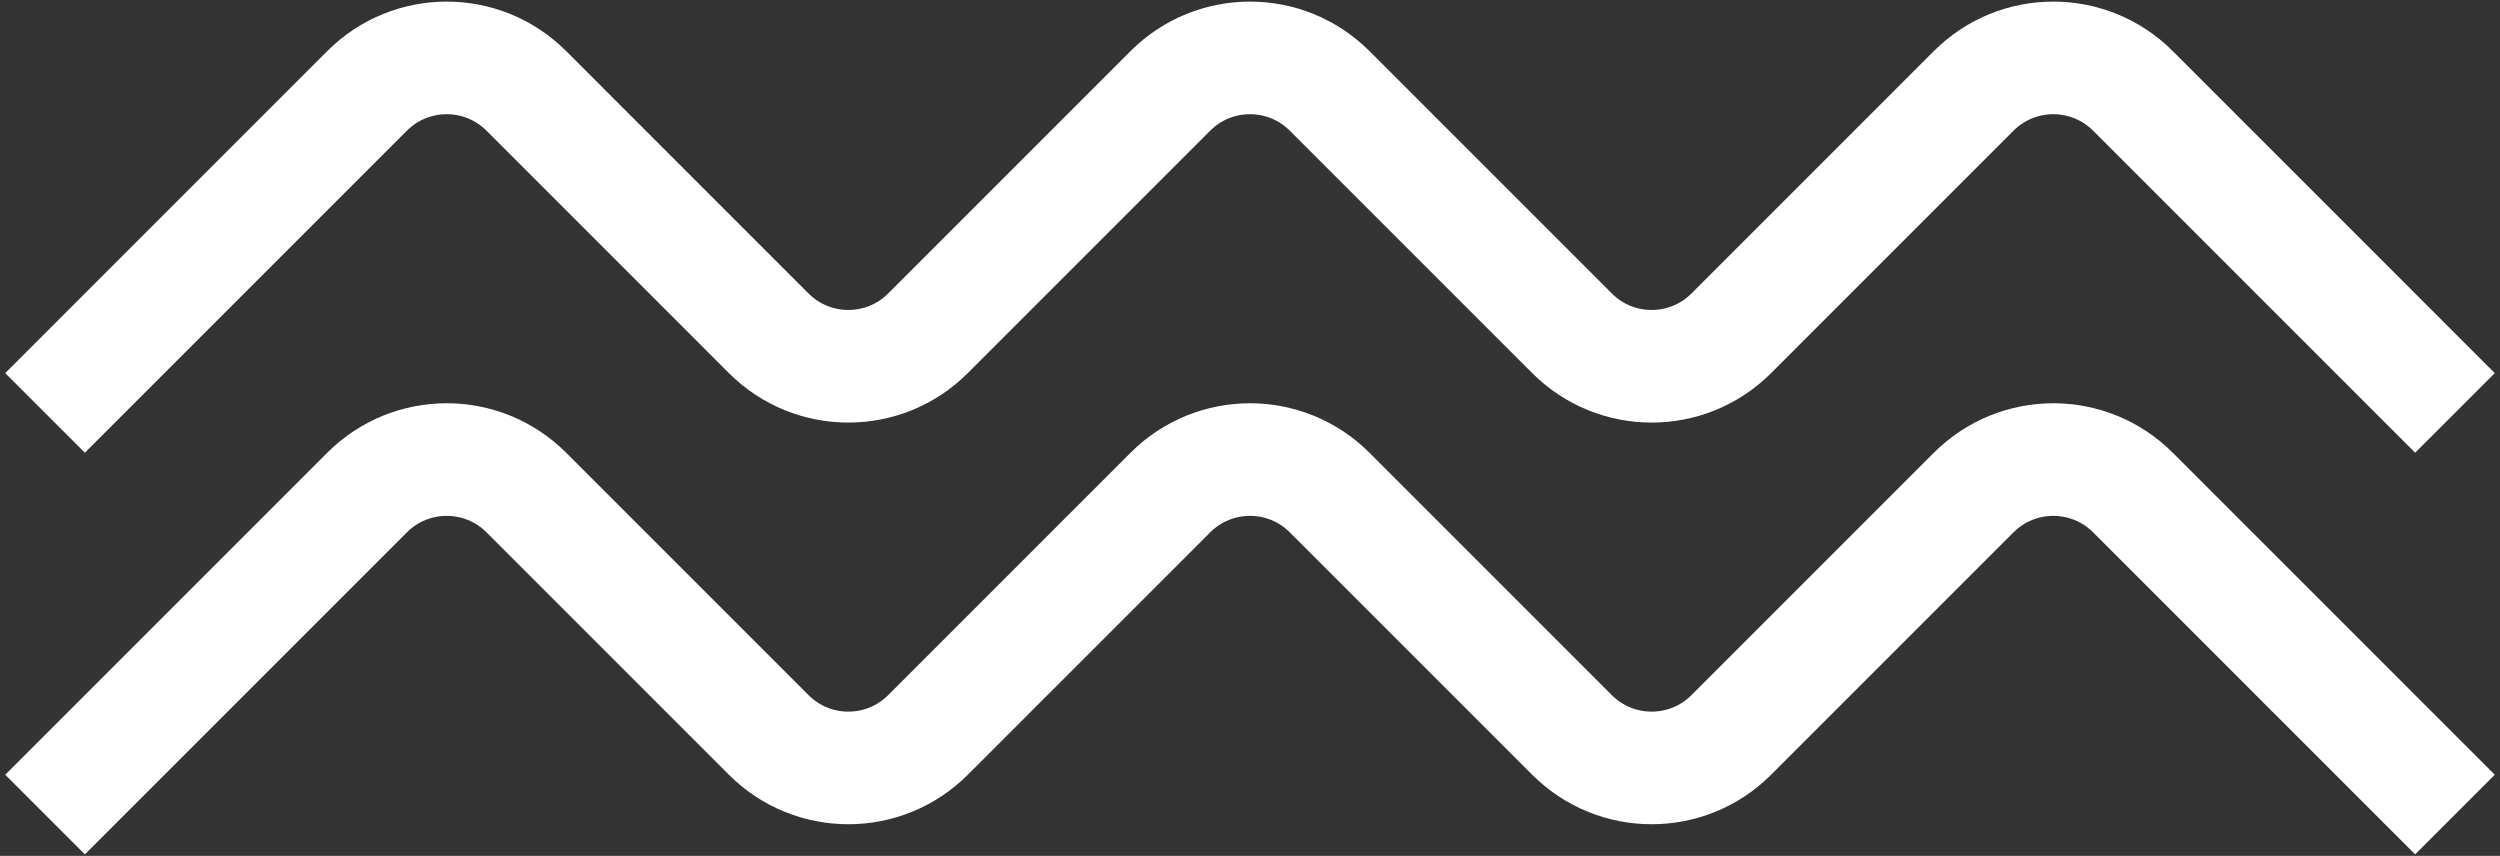 <?xml version="1.0" encoding="UTF-8"?> <svg xmlns="http://www.w3.org/2000/svg" width="222" height="76" viewBox="0 0 222 76" fill="none"><rect x="0" y="0" width="222" height="76" fill="#333333" stroke="none"/> <path d="M4 36.667L32.596 8.071C36.501 4.166 42.833 4.166 46.738 8.071L68.262 29.596C72.168 33.501 78.499 33.501 82.404 29.596L103.929 8.071C107.834 4.166 114.166 4.166 118.071 8.071L139.596 29.596C143.501 33.501 149.832 33.501 153.738 29.596L175.262 8.071C179.168 4.166 185.499 4.166 189.404 8.071L218 36.667" stroke="white" stroke-width="10"></path> <path d="M4 72.333L32.596 43.738C36.501 39.833 42.833 39.833 46.738 43.738L68.262 65.262C72.168 69.168 78.499 69.168 82.404 65.262L103.929 43.738C107.834 39.833 114.166 39.833 118.071 43.738L139.596 65.262C143.501 69.168 149.832 69.168 153.738 65.262L175.262 43.738C179.168 39.833 185.499 39.833 189.404 43.738L218 72.333" stroke="white" stroke-width="10"></path> </svg> 